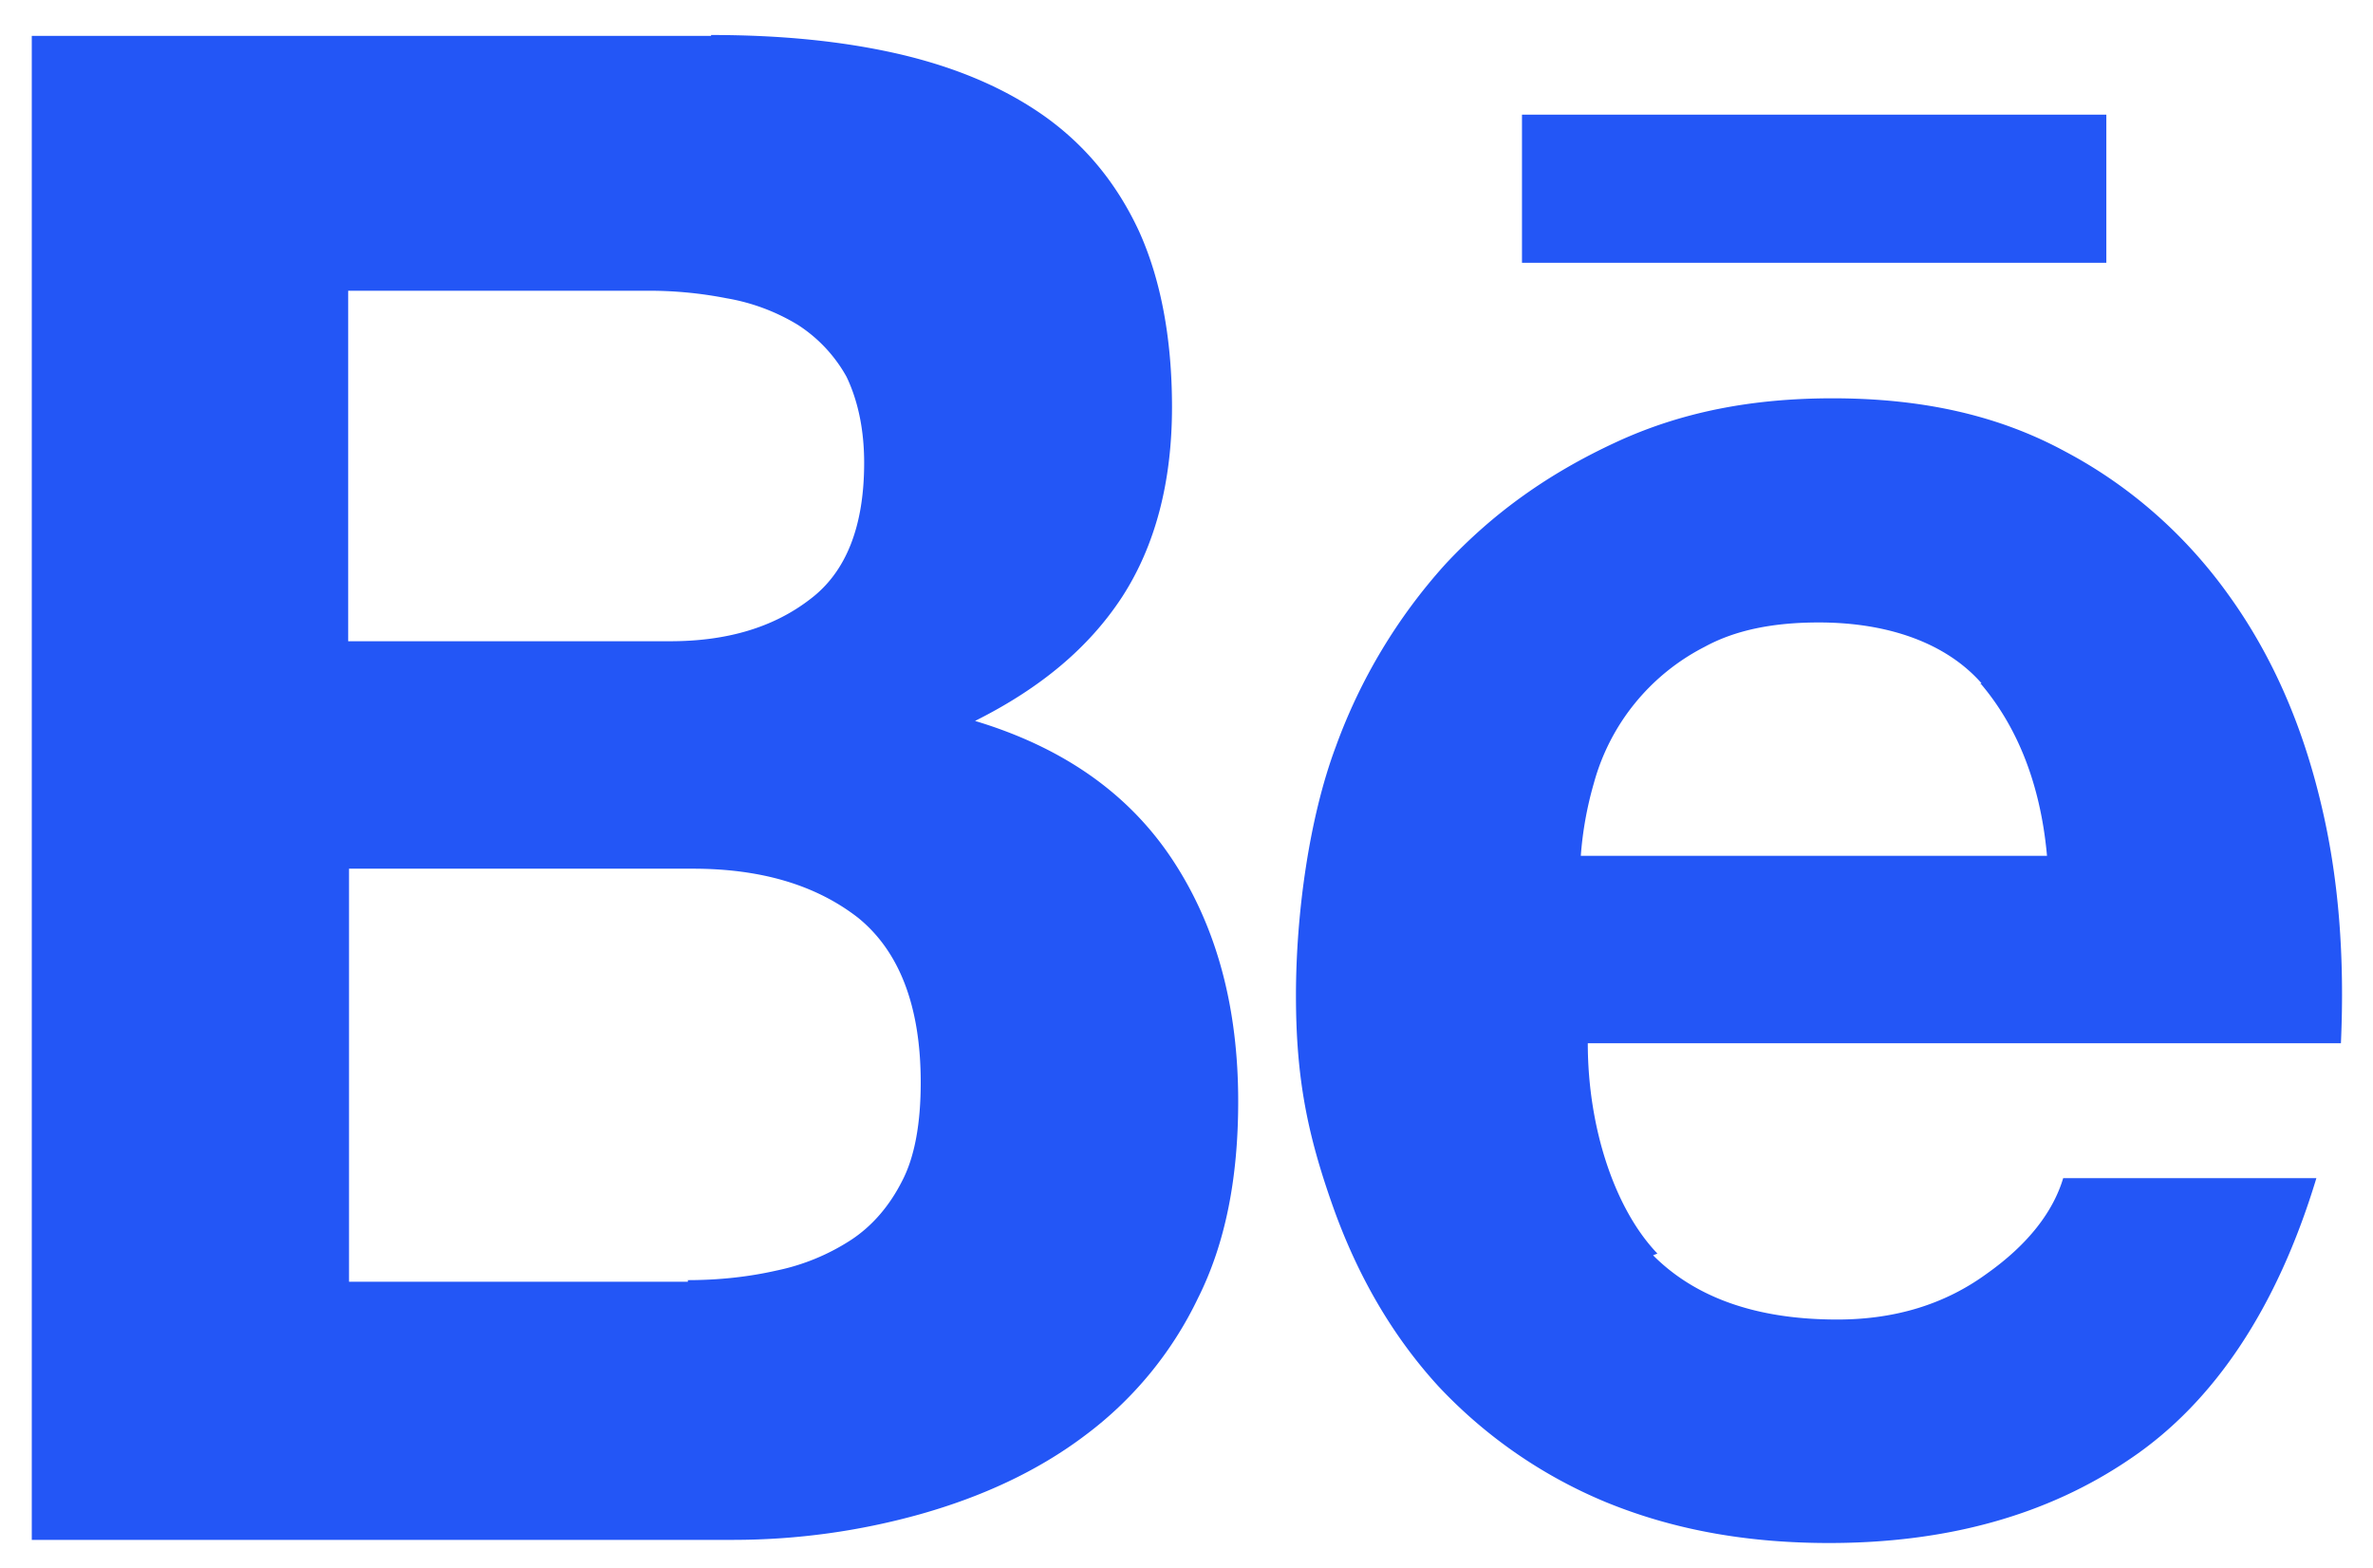 <svg xmlns:xlink="http://www.w3.org/1999/xlink" xmlns="http://www.w3.org/2000/svg" width="56" height="37" viewBox="0 0 56 37" preserveAspectRatio="xMaxYMax" fill="none"><path d="M16.782.826c1.625 0 3.095.141 4.441.451 1.328.31 2.473.79 3.43 1.468.948.677 1.688 1.56 2.22 2.698.514 1.128.785 2.529.785 4.164 0 1.776-.397 3.272-1.173 4.474-.785 1.204-1.933 2.162-3.475 2.933 2.093.63 3.646 1.729 4.675 3.3C28.725 21.9 29.22 23.8 29.22 25.99c0 1.805-.298 3.346-.948 4.644a8.754 8.754 0 01-2.68 3.252c-1.111.838-2.428 1.439-3.855 1.843-1.439.405-2.923.61-4.414.612H.75V.846h16.03l.002-.02zm22.195 28.765c1.01 1.034 2.473 1.55 4.378 1.55 1.362 0 2.537-.357 3.528-1.08.984-.696 1.57-1.468 1.806-2.257h5.975c-.929 3.074-2.42 5.292-4.386 6.619-1.967 1.344-4.35 1.992-7.112 1.992-1.941 0-3.665-.31-5.253-.958a11.391 11.391 0 01-3.972-2.745c-1.074-1.175-1.904-2.596-2.492-4.258-.587-1.662-.866-2.988-.866-4.963 0-1.936.315-4.202.939-5.866a13.07 13.07 0 012.582-4.305c1.146-1.23 2.456-2.153 4.017-2.877C39.674 9.72 41.353 9.4 43.247 9.4c2.104 0 3.908.395 5.497 1.26 1.51.8 2.823 1.952 3.837 3.366 1.02 1.41 1.733 3.036 2.175 4.87.442 1.804.577 3.703.487 5.724H37.47c0 2.022.65 3.93 1.643 4.964l-.189.076.052-.069zm-22.746.62c.73 0 1.434-.076 2.093-.226a5.11 5.11 0 001.76-.723c.488-.32.904-.791 1.21-1.401.298-.574.434-1.372.434-2.312 0-1.805-.506-3.103-1.48-3.891-.993-.771-2.284-1.157-3.9-1.157H8.236v9.748h7.997v-.076l-.001.038zM46.757 16.12c-.822-.932-2.175-1.43-3.837-1.43-1.075 0-1.967.179-2.69.574a5.131 5.131 0 00-2.618 3.224 8.38 8.38 0 00-.307 1.71h11.002c-.162-1.804-.767-3.129-1.57-4.07v.03l.02-.038zm-30.94-.987c1.327 0 2.427-.32 3.294-.987.866-.648 1.282-1.74 1.282-3.224 0-.826-.163-1.503-.416-2.03a3.44 3.44 0 00-1.156-1.23 4.772 4.772 0 00-1.67-.622 9.493 9.493 0 00-1.941-.178H8.216v8.271h7.6zm20.1-12.427h13.79v3.496h-13.79V2.677v.029z" fill="#2356F6"></path></svg>